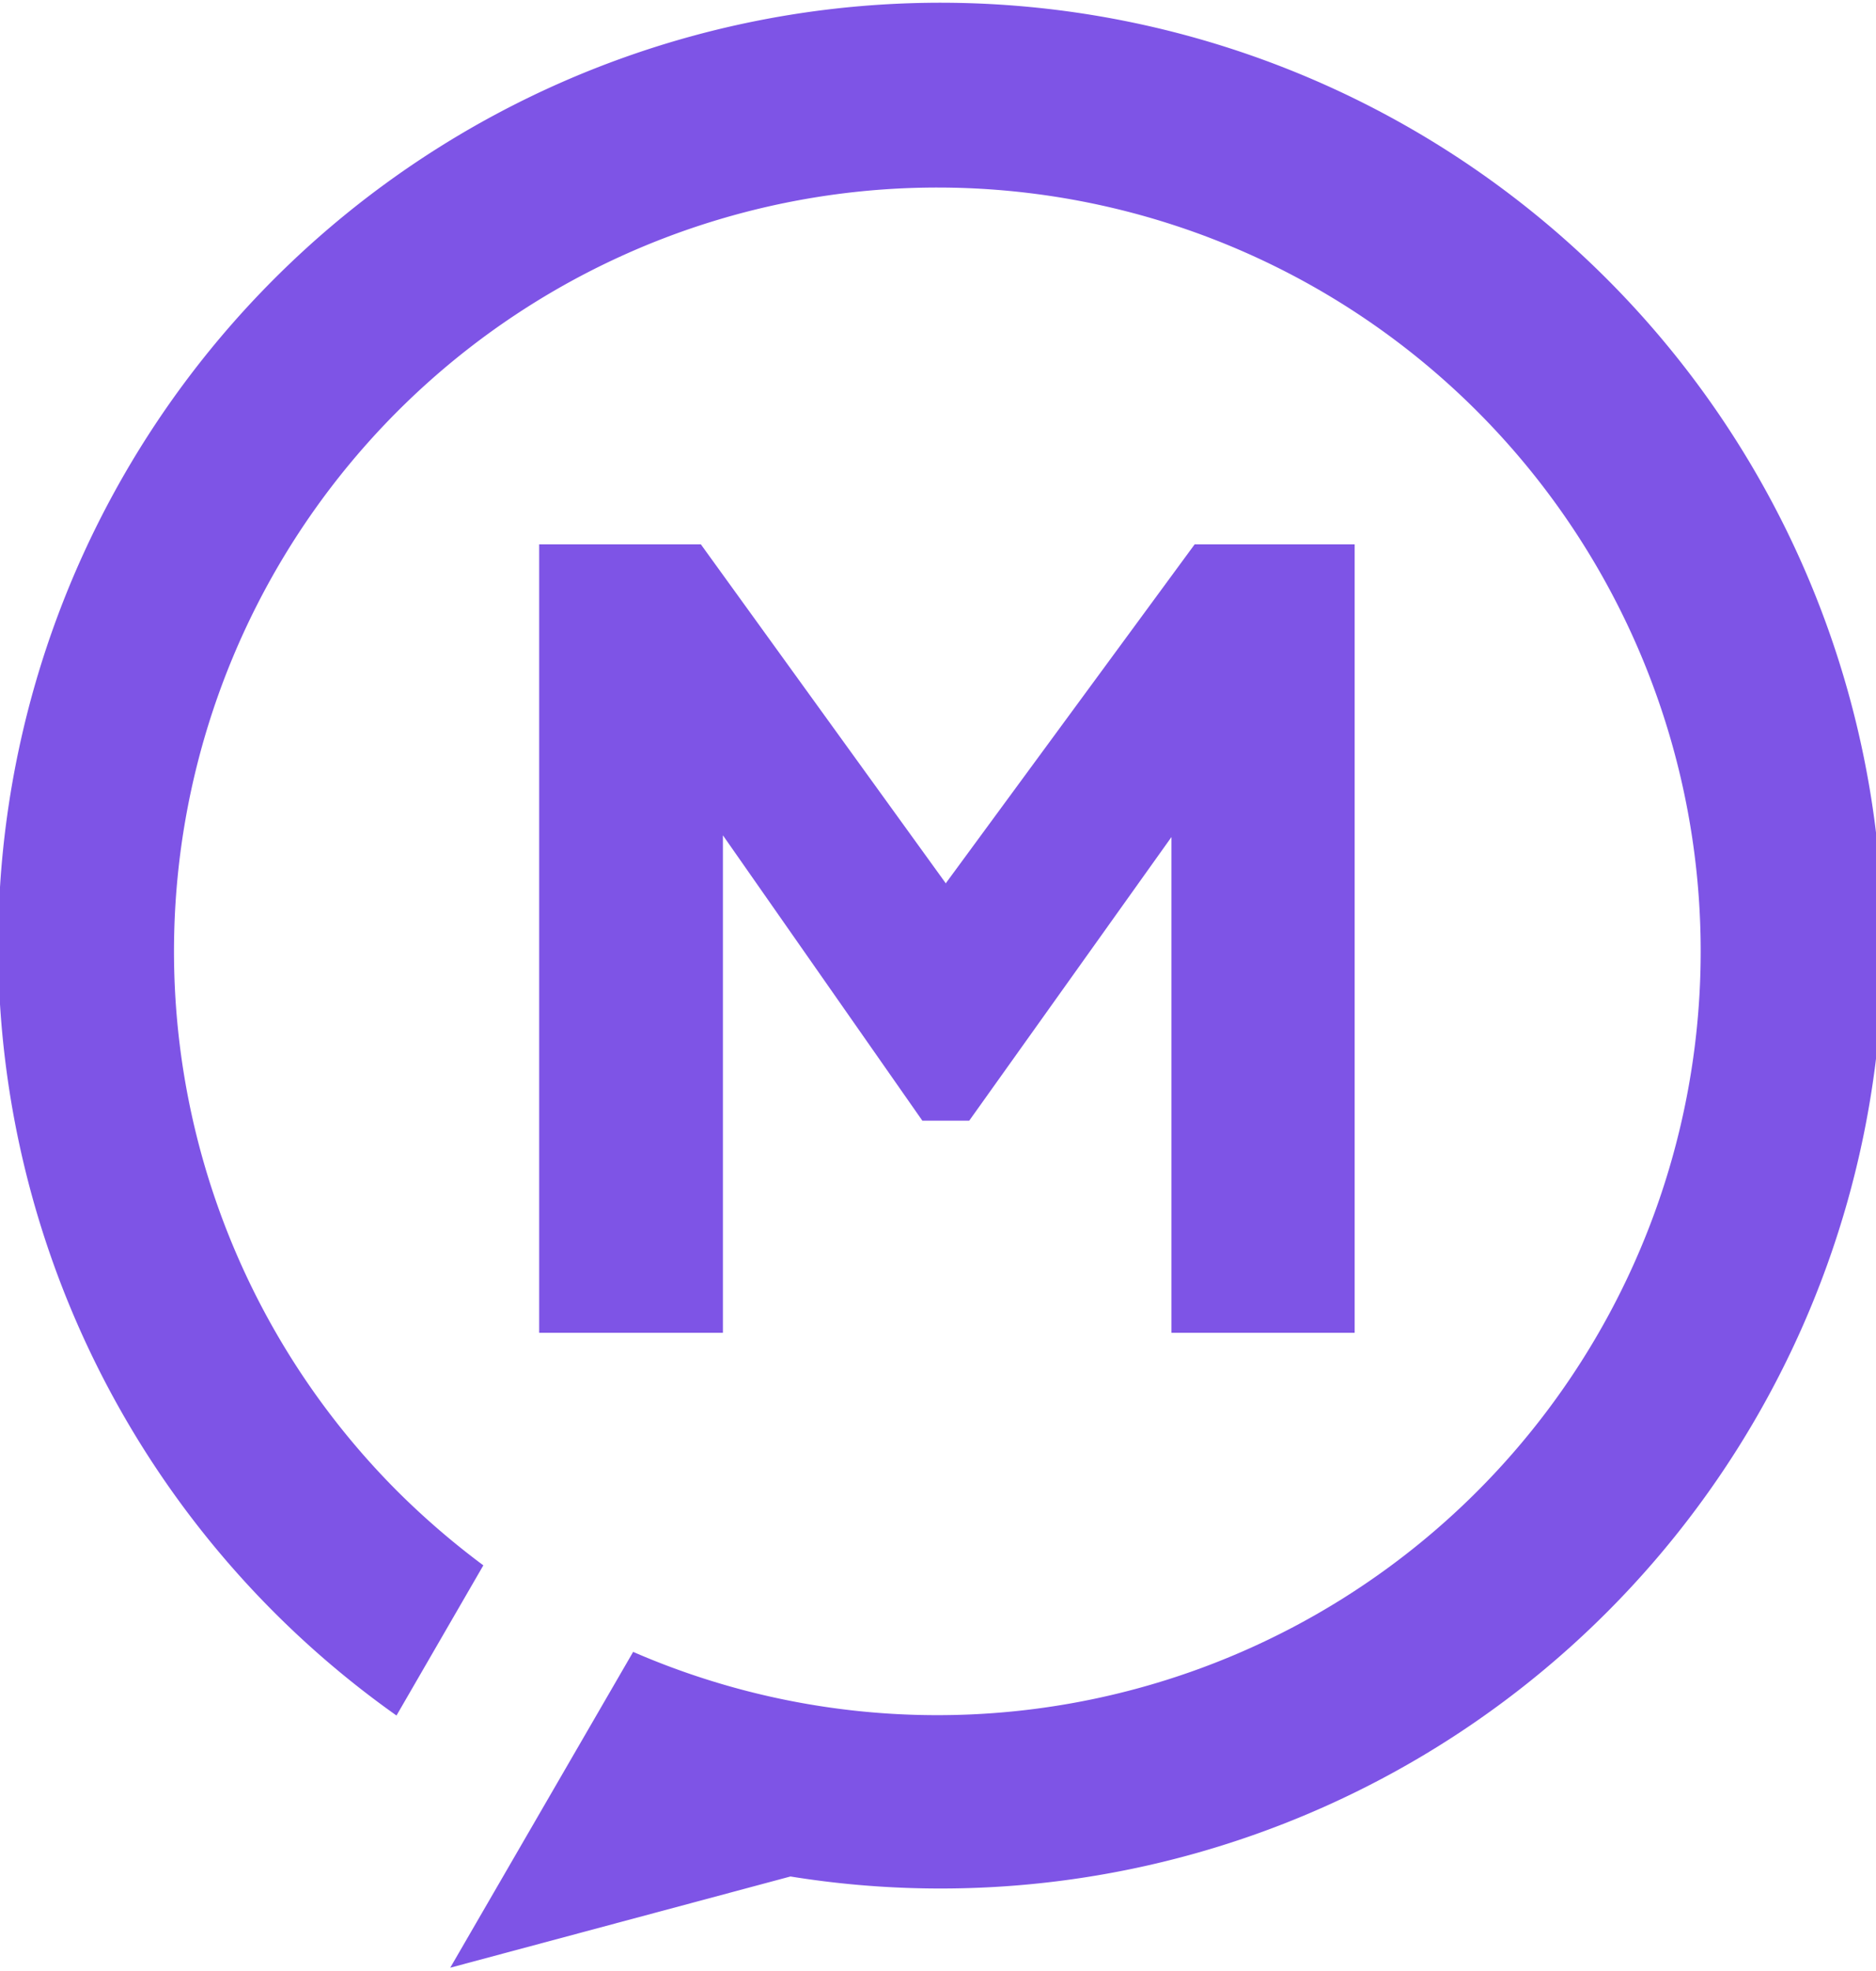 <svg xmlns="http://www.w3.org/2000/svg" viewBox="0 -1 200 210"><g><g><path d="M48,208.65l36.27-9.72a100.46,100.46,0,1,0-42-17.15l9.26-16a83.89,83.89,0,0,1-9.19-7.92,81.38,81.38,0,1,1,26,17.5L67.5,175Z" style="fill:#7E54E6"/><path d="M57.48,57H74.72l26.13,36.14v-.06L127.36,57h17.06v84H124.89V88.18L103.33,118.4h-5L77.07,88v53H57.48Z" style="fill:#7E54E6"/></g></g></svg>

